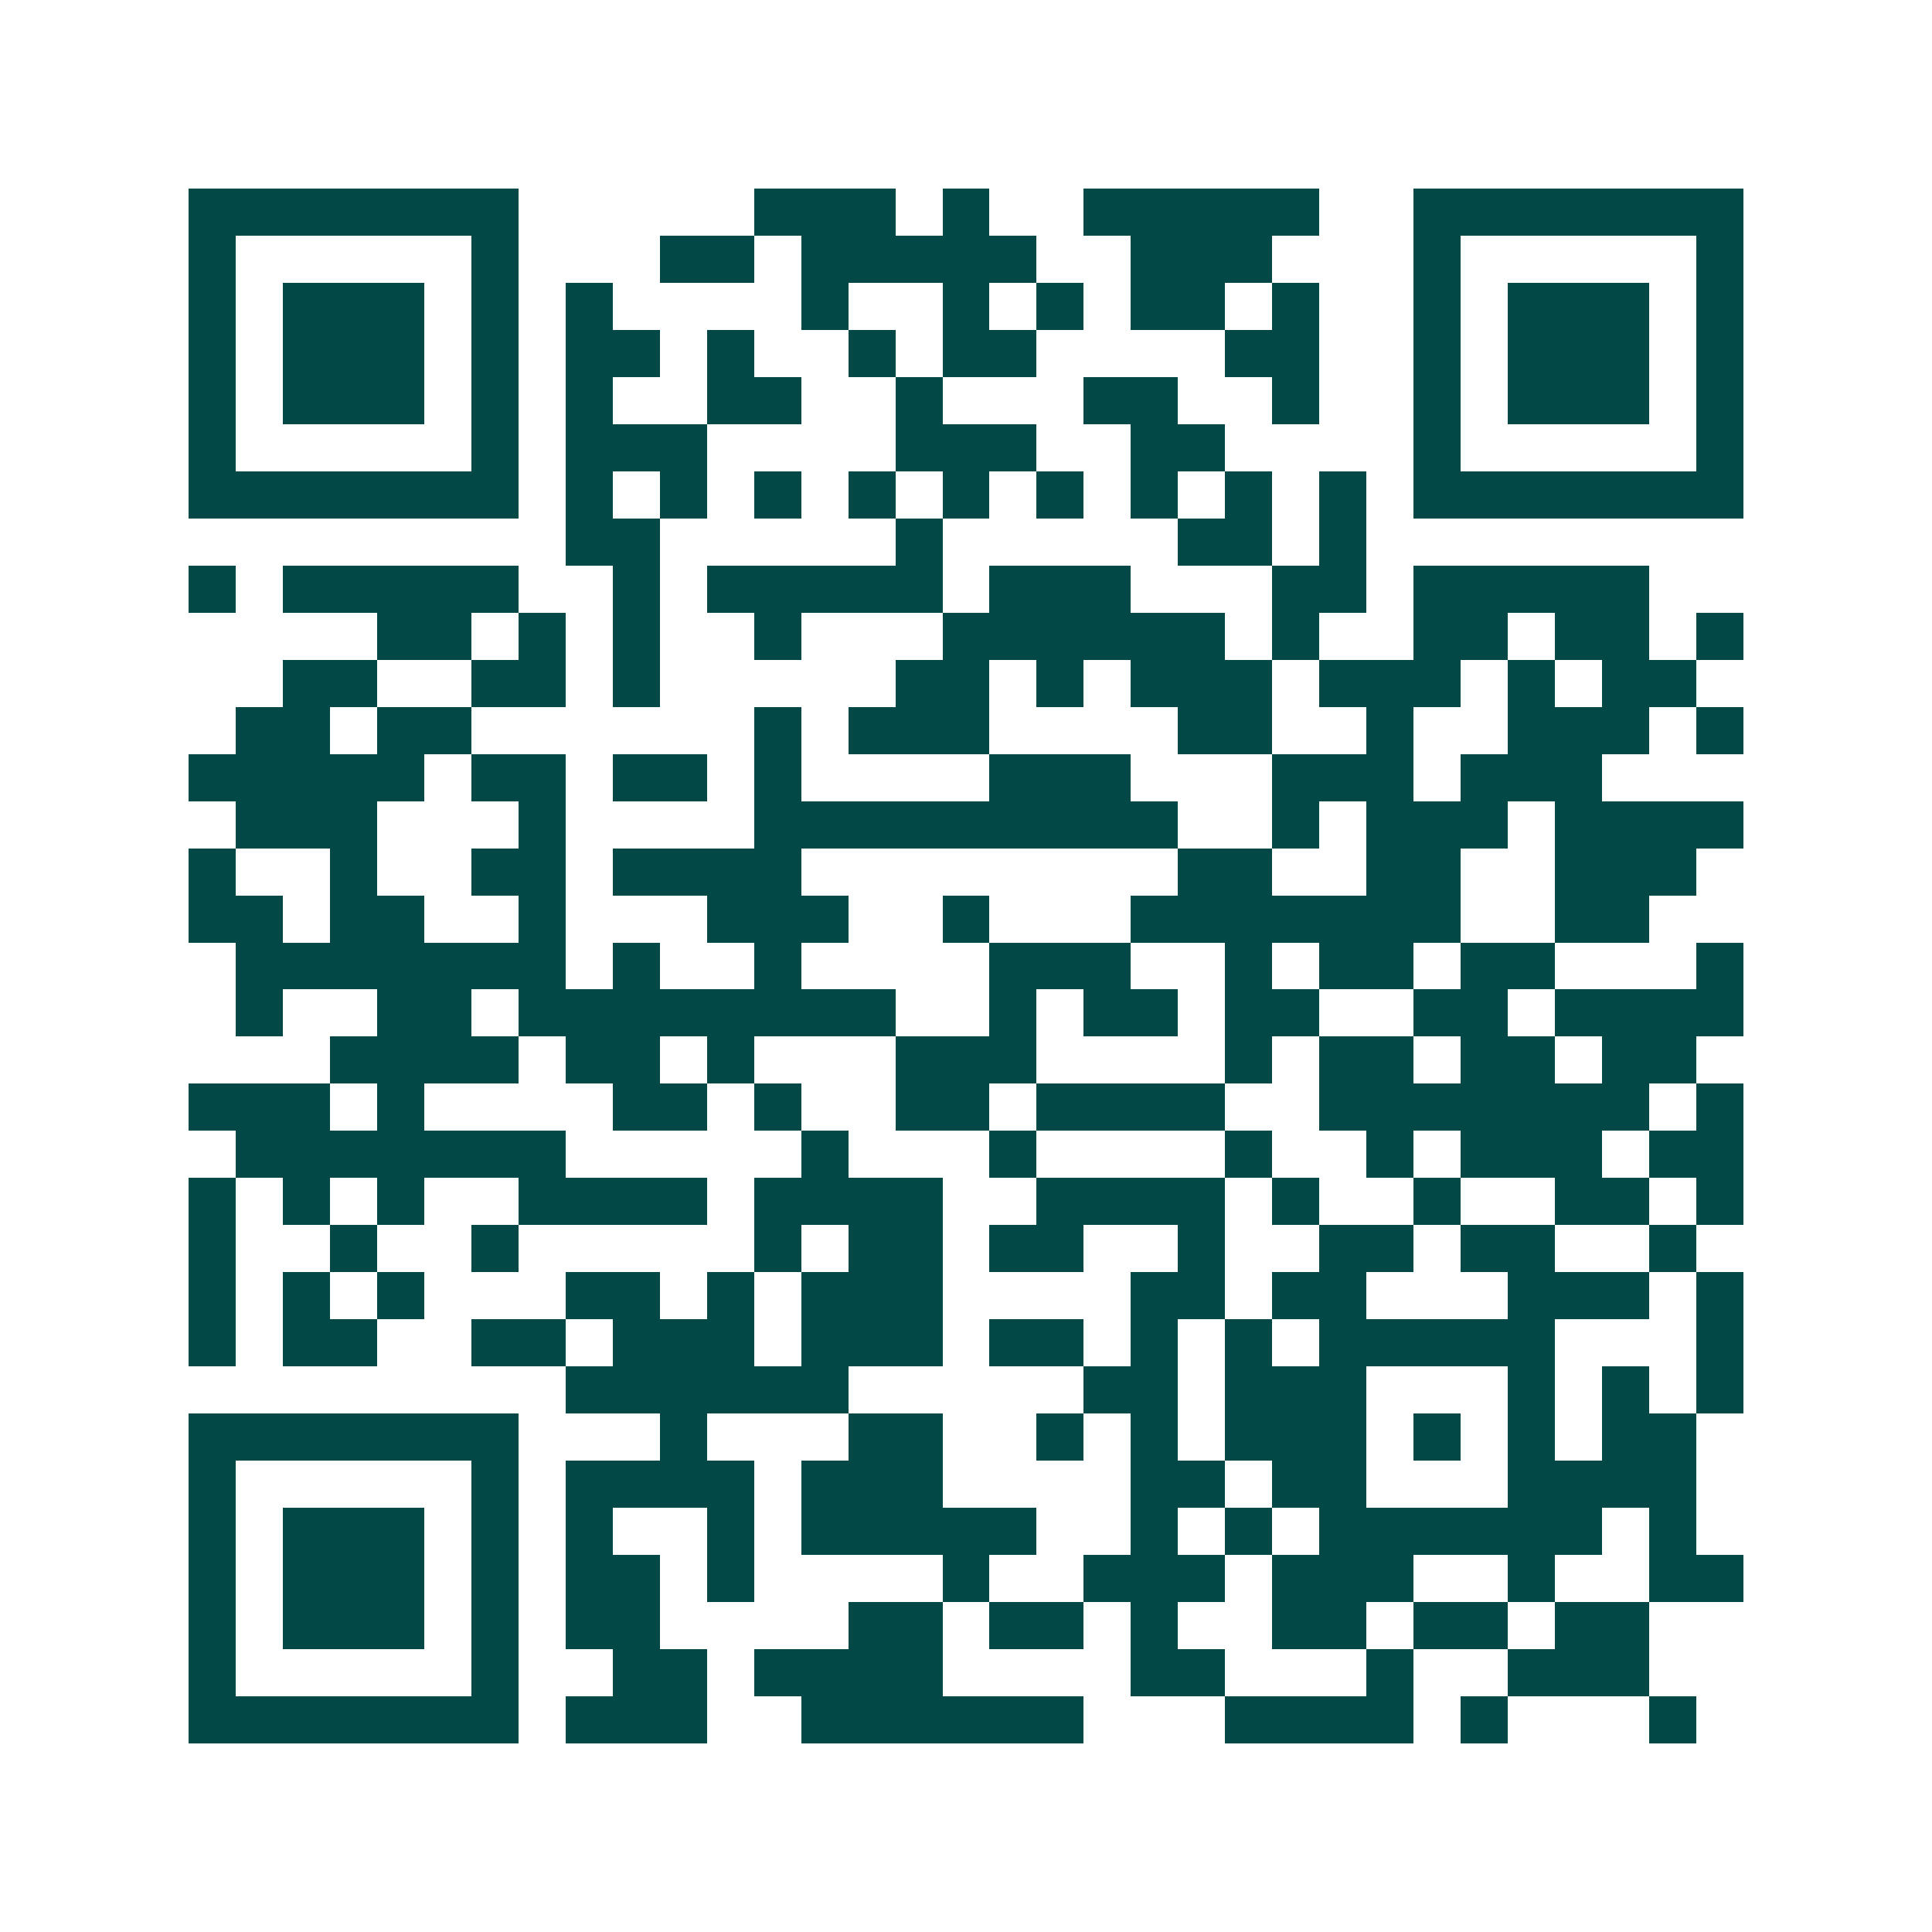 <svg xmlns="http://www.w3.org/2000/svg" width="200" height="200" viewBox="0 0 41 41" shape-rendering="crispEdges"><path fill="#ffffff" d="M0 0h41v41H0z"/><path stroke="#014847" d="M4 4.5h7m5 0h3m1 0h1m2 0h5m2 0h7M4 5.5h1m5 0h1m3 0h2m1 0h5m2 0h3m3 0h1m5 0h1M4 6.5h1m1 0h3m1 0h1m1 0h1m4 0h1m2 0h1m1 0h1m1 0h2m1 0h1m2 0h1m1 0h3m1 0h1M4 7.5h1m1 0h3m1 0h1m1 0h2m1 0h1m2 0h1m1 0h2m4 0h2m2 0h1m1 0h3m1 0h1M4 8.5h1m1 0h3m1 0h1m1 0h1m2 0h2m2 0h1m3 0h2m2 0h1m2 0h1m1 0h3m1 0h1M4 9.5h1m5 0h1m1 0h3m4 0h3m2 0h2m4 0h1m5 0h1M4 10.5h7m1 0h1m1 0h1m1 0h1m1 0h1m1 0h1m1 0h1m1 0h1m1 0h1m1 0h1m1 0h7M12 11.5h2m5 0h1m5 0h2m1 0h1M4 12.5h1m1 0h5m2 0h1m1 0h5m1 0h3m3 0h2m1 0h5M8 13.5h2m1 0h1m1 0h1m2 0h1m3 0h6m1 0h1m2 0h2m1 0h2m1 0h1M6 14.5h2m2 0h2m1 0h1m5 0h2m1 0h1m1 0h3m1 0h3m1 0h1m1 0h2M5 15.5h2m1 0h2m6 0h1m1 0h3m4 0h2m2 0h1m2 0h3m1 0h1M4 16.5h5m1 0h2m1 0h2m1 0h1m4 0h3m3 0h3m1 0h3M5 17.5h3m3 0h1m4 0h9m2 0h1m1 0h3m1 0h4M4 18.5h1m2 0h1m2 0h2m1 0h4m8 0h2m2 0h2m2 0h3M4 19.5h2m1 0h2m2 0h1m3 0h3m2 0h1m3 0h7m2 0h2M5 20.5h7m1 0h1m2 0h1m4 0h3m2 0h1m1 0h2m1 0h2m3 0h1M5 21.5h1m2 0h2m1 0h8m2 0h1m1 0h2m1 0h2m2 0h2m1 0h4M7 22.5h4m1 0h2m1 0h1m3 0h3m4 0h1m1 0h2m1 0h2m1 0h2M4 23.5h3m1 0h1m4 0h2m1 0h1m2 0h2m1 0h4m2 0h7m1 0h1M5 24.5h7m5 0h1m3 0h1m4 0h1m2 0h1m1 0h3m1 0h2M4 25.5h1m1 0h1m1 0h1m2 0h4m1 0h4m2 0h4m1 0h1m2 0h1m2 0h2m1 0h1M4 26.5h1m2 0h1m2 0h1m5 0h1m1 0h2m1 0h2m2 0h1m2 0h2m1 0h2m2 0h1M4 27.5h1m1 0h1m1 0h1m3 0h2m1 0h1m1 0h3m4 0h2m1 0h2m3 0h3m1 0h1M4 28.5h1m1 0h2m2 0h2m1 0h3m1 0h3m1 0h2m1 0h1m1 0h1m1 0h5m3 0h1M12 29.5h6m5 0h2m1 0h3m3 0h1m1 0h1m1 0h1M4 30.5h7m3 0h1m3 0h2m2 0h1m1 0h1m1 0h3m1 0h1m1 0h1m1 0h2M4 31.5h1m5 0h1m1 0h4m1 0h3m4 0h2m1 0h2m3 0h4M4 32.5h1m1 0h3m1 0h1m1 0h1m2 0h1m1 0h5m2 0h1m1 0h1m1 0h6m1 0h1M4 33.5h1m1 0h3m1 0h1m1 0h2m1 0h1m4 0h1m2 0h3m1 0h3m2 0h1m2 0h2M4 34.5h1m1 0h3m1 0h1m1 0h2m4 0h2m1 0h2m1 0h1m2 0h2m1 0h2m1 0h2M4 35.5h1m5 0h1m2 0h2m1 0h4m4 0h2m3 0h1m2 0h3M4 36.5h7m1 0h3m2 0h6m3 0h4m1 0h1m3 0h1"/></svg>
